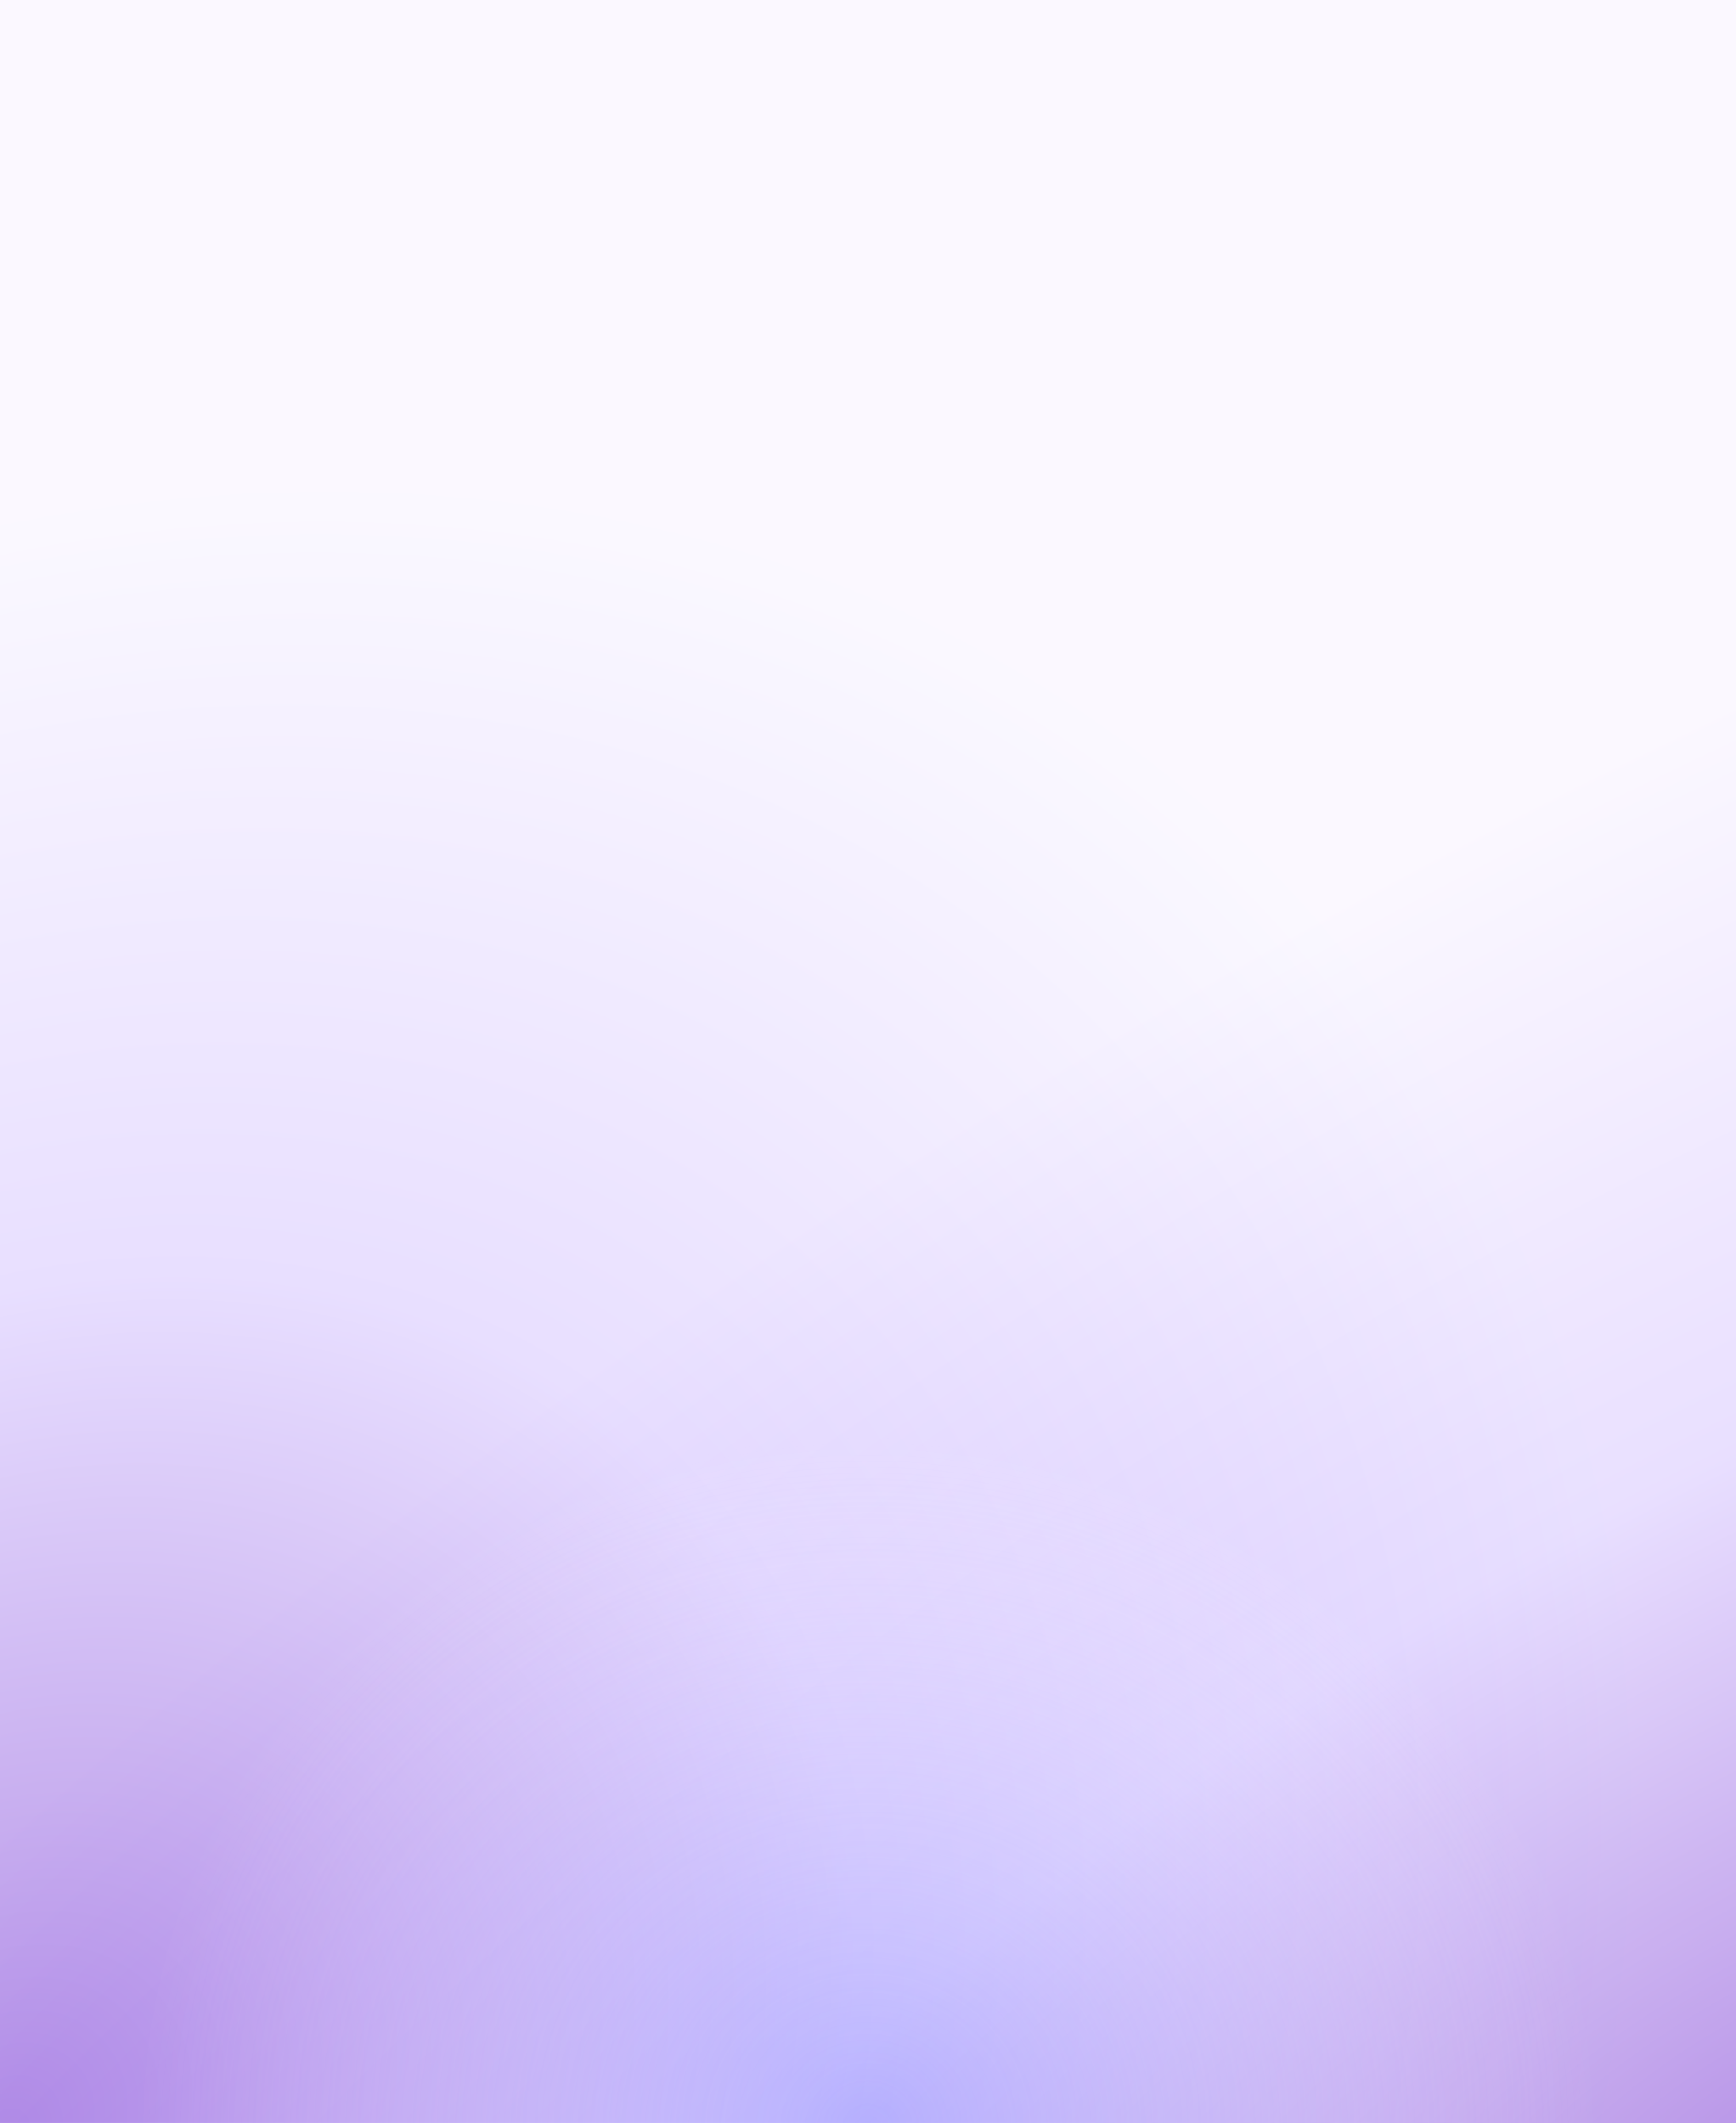 <svg width="404" height="494" viewBox="0 0 404 494" fill="none" xmlns="http://www.w3.org/2000/svg">
<g id="banner showcase light mobile - laioutr">
<rect width="404" height="494" fill="#FAF8FF"/>
<rect width="404" height="494" fill="url(#paint0_radial_1197_143152)"/>
<rect width="404" height="494" fill="url(#paint1_radial_1197_143152)" fill-opacity="0.51"/>
<rect width="404" height="494" fill="url(#paint2_radial_1197_143152)" fill-opacity="0.47"/>
</g>
<defs>
<radialGradient id="paint0_radial_1197_143152" cx="0" cy="0" r="1" gradientUnits="userSpaceOnUse" gradientTransform="translate(404 504) rotate(-121.45) scale(301.256 735.988)">
<stop stop-color="#702CCE"/>
<stop offset="0.49" stop-color="#D6C6FF"/>
<stop offset="1" stop-color="#FAF8FF"/>
</radialGradient>
<radialGradient id="paint1_radial_1197_143152" cx="0" cy="0" r="1" gradientUnits="userSpaceOnUse" gradientTransform="translate(-1.37548e-07 494) rotate(-47.15) scale(414.657 339.112)">
<stop stop-color="#702CCE"/>
<stop offset="0.524" stop-color="#D6C6FF"/>
<stop offset="1" stop-color="#FAF8FF"/>
</radialGradient>
<radialGradient id="paint2_radial_1197_143152" cx="0" cy="0" r="1" gradientUnits="userSpaceOnUse" gradientTransform="translate(202 494) rotate(-90) scale(162 169.675)">
<stop stop-color="#939AFF"/>
<stop offset="1" stop-color="white" stop-opacity="0"/>
</radialGradient>
</defs>
</svg>
